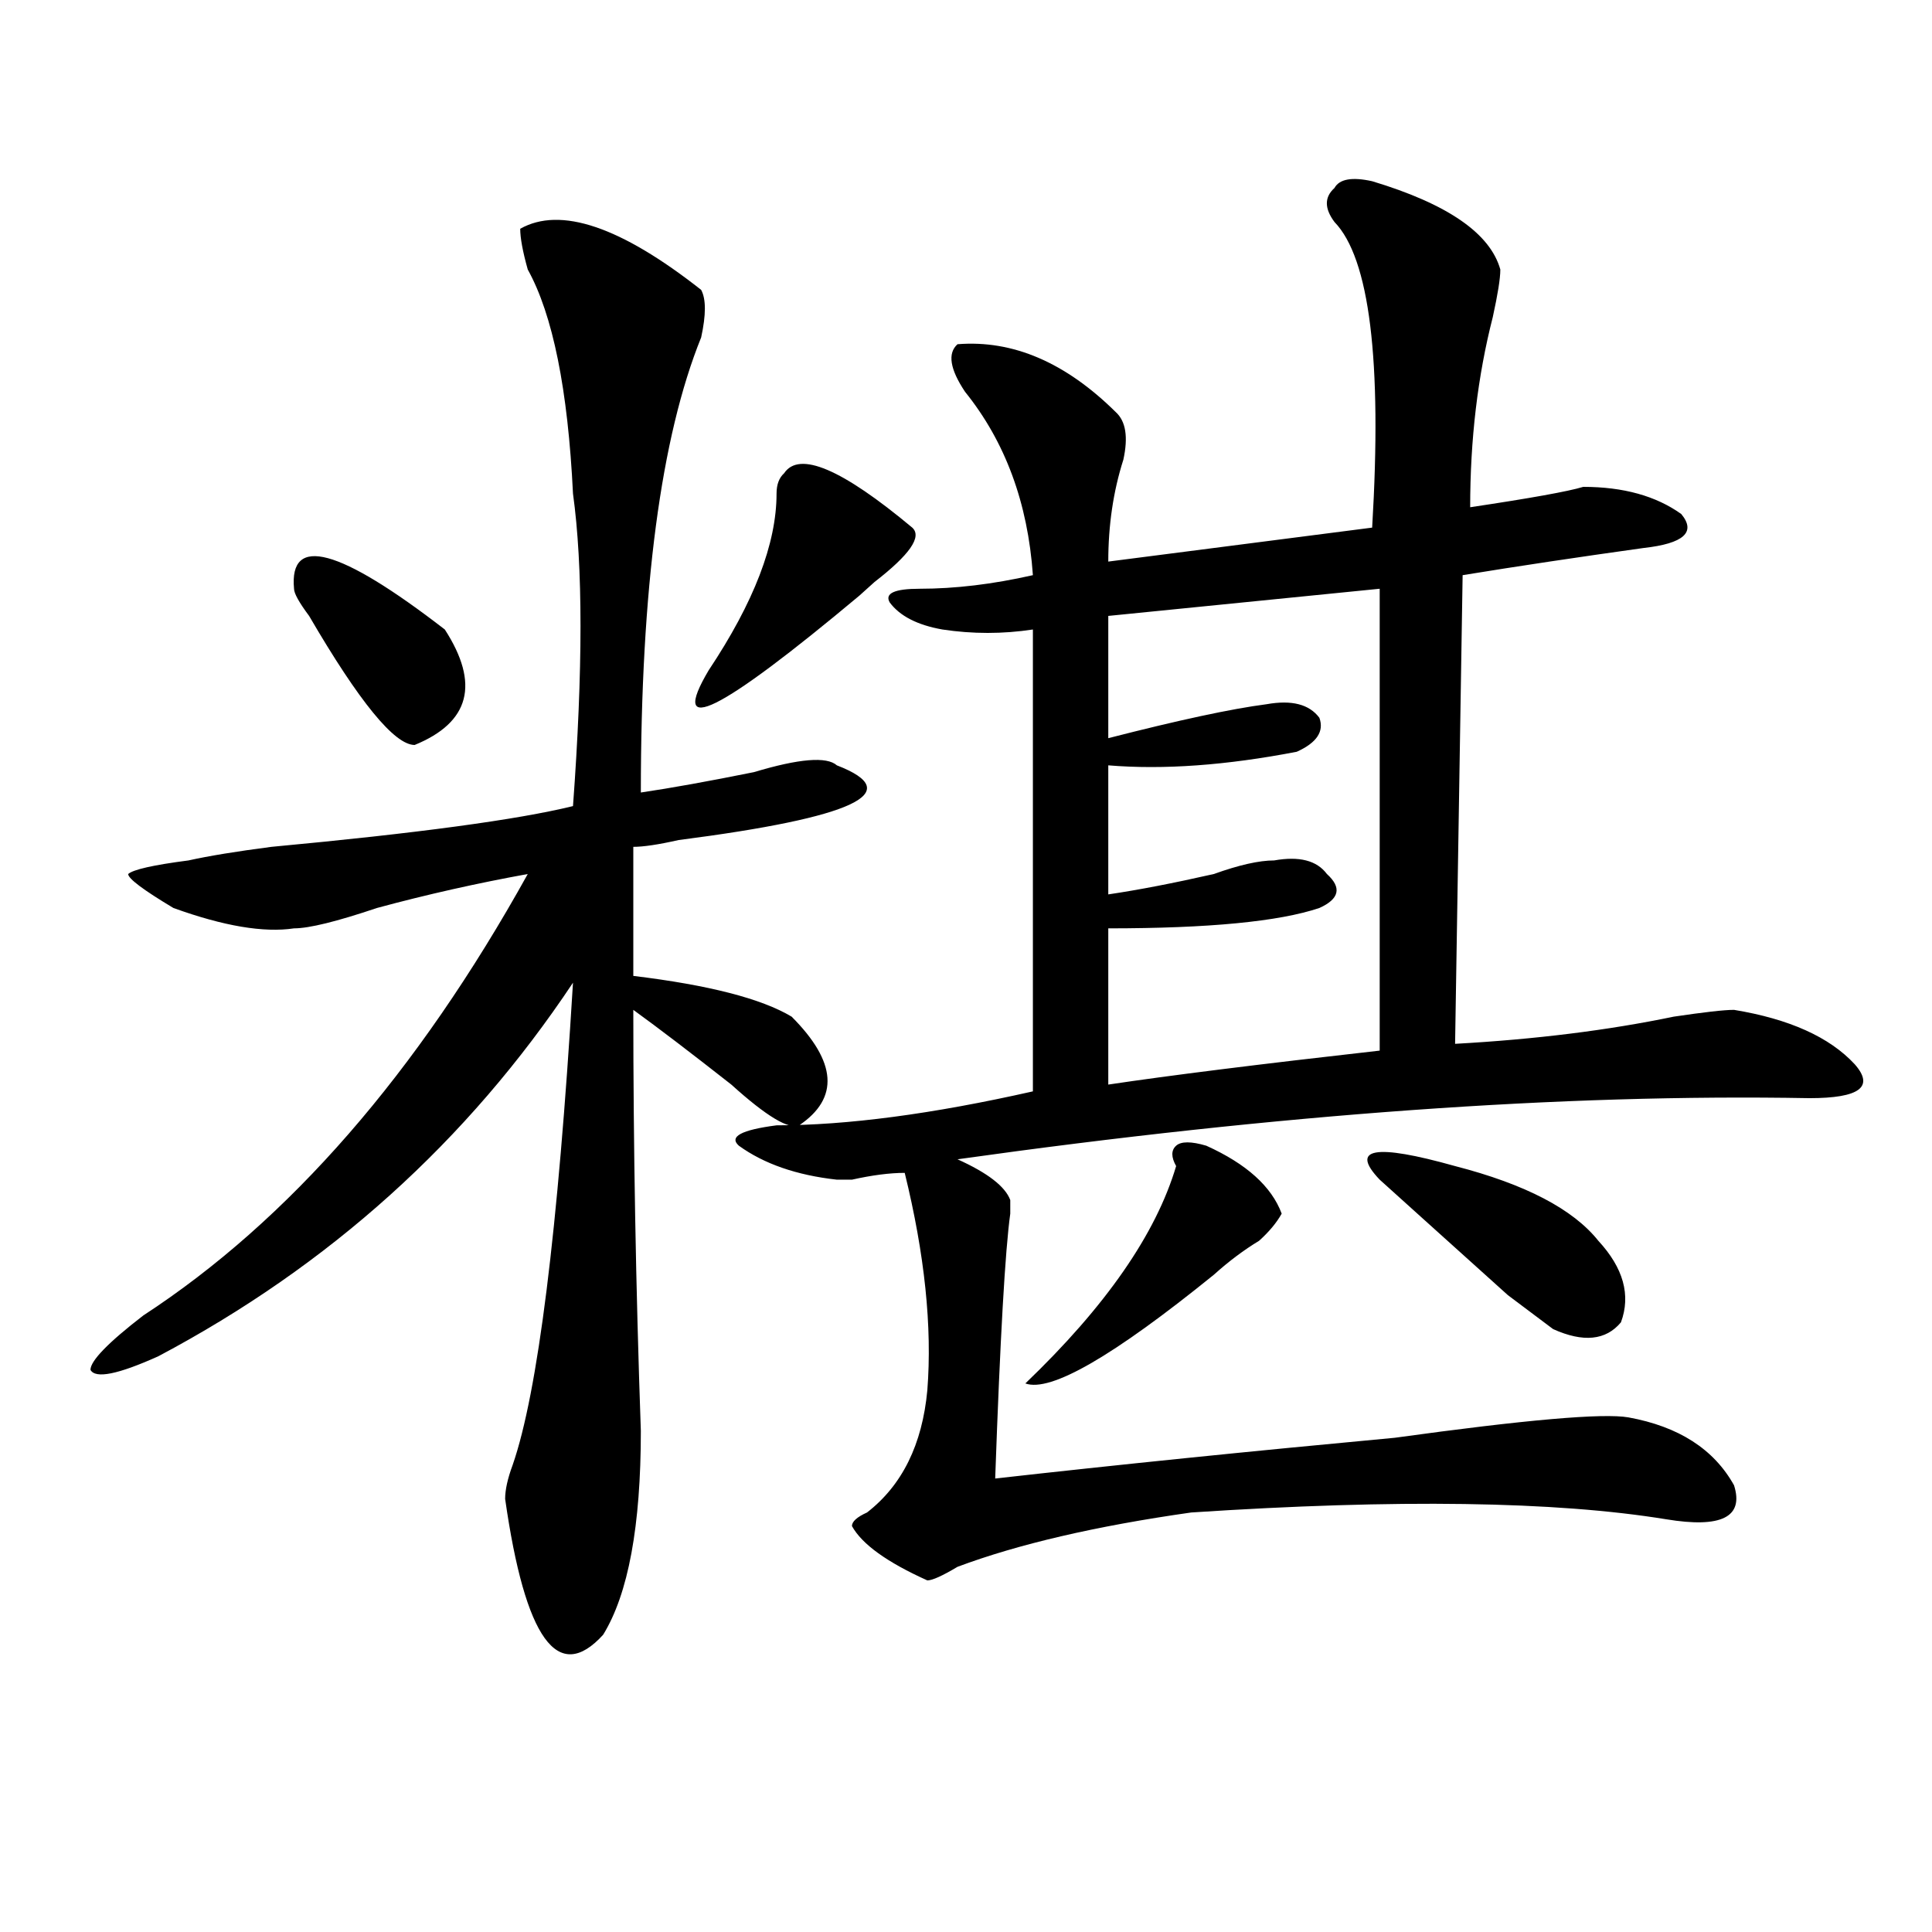 <?xml version="1.0" encoding="utf-8"?>
<!-- Generator: Adobe Illustrator 16.0.0, SVG Export Plug-In . SVG Version: 6.00 Build 0)  -->
<!DOCTYPE svg PUBLIC "-//W3C//DTD SVG 1.1//EN" "http://www.w3.org/Graphics/SVG/1.1/DTD/svg11.dtd">
<svg version="1.1" id="图层_1" xmlns="http://www.w3.org/2000/svg" xmlns:xlink="http://www.w3.org/1999/xlink" x="0px" y="0px"
	 width="1000px" height="1000px" viewBox="0 0 1000 1000" enable-background="new 0 0 1000 1000" xml:space="preserve">
<path d="M362.918,150.047c2.561,4.725,2.561,12.909,0,24.609C342.065,226.237,331.7,304.734,331.7,410.203
	c15.609-2.307,35.121-5.822,58.535-10.547c23.414-7.031,37.682-8.185,42.926-3.516c36.402,14.063,9.085,26.972-81.949,38.672
	c-10.427,2.362-18.231,3.516-23.414,3.516v66.797c39.023,4.725,66.34,11.756,81.949,21.094c23.414,23.456,24.695,42.188,3.902,56.25
	c-5.244,2.362-16.951-4.669-35.121-21.094c-20.853-16.369-37.743-29.278-50.73-38.672c0,70.313,1.281,142.987,3.902,217.969
	c0,49.219-6.524,84.375-19.512,105.469c-23.414,25.763-40.365,2.307-50.73-70.313c0-4.669,1.281-10.547,3.902-17.578
	c12.988-37.463,23.414-120.685,31.219-249.609C241.946,590.709,170.362,655.144,81.95,702c-20.853,9.394-32.56,11.756-35.121,7.031
	c0-4.669,9.085-14.063,27.316-28.125c75.425-49.219,141.765-125.354,199.02-228.516c-26.036,4.725-52.072,10.547-78.047,17.578
	c-20.853,7.031-35.121,10.547-42.926,10.547c-15.609,2.362-36.463-1.153-62.438-10.547c-15.609-9.338-23.414-15.216-23.414-17.578
	c2.561-2.307,12.988-4.669,31.219-7.031c10.365-2.307,24.695-4.669,42.926-7.031c75.425-7.031,127.436-14.063,156.094-21.094
	c5.183-70.313,5.183-124.2,0-161.719c-2.622-53.888-10.427-92.56-23.414-116.016c-2.622-9.338-3.902-16.369-3.902-21.094
	C290.054,106.706,321.273,117.253,362.918,150.047z M152.192,304.734c-2.622-28.125,23.414-21.094,78.047,21.094
	c18.17,28.125,12.988,48.065-15.609,59.766c-10.427,0-28.658-22.247-54.633-66.797C154.753,311.766,152.192,307.097,152.192,304.734
	z M405.844,244.969c7.805-11.7,29.877-2.307,66.34,28.125c5.183,4.725-1.342,14.063-19.512,28.125l-7.805,7.031
	c-72.864,60.975-98.9,73.828-78.047,38.672c23.414-35.156,35.121-65.588,35.121-91.406
	C401.942,250.847,403.222,247.331,405.844,244.969z M710.227,93.797c39.023,11.756,61.096,26.972,66.34,45.703
	c0,4.725-1.342,12.909-3.902,24.609c-7.805,30.487-11.707,63.281-11.707,98.438c31.219-4.669,50.73-8.185,58.535-10.547
	c20.792,0,37.682,4.725,50.73,14.063c7.805,9.394,1.281,15.271-19.512,17.578c-33.841,4.725-65.059,9.394-93.656,14.063
	l-3.902,242.578c41.584-2.307,79.327-7.031,113.168-14.063c15.609-2.307,25.975-3.516,31.219-3.516
	c28.597,4.725,49.389,14.063,62.438,28.125c10.366,11.756,2.561,17.578-23.414,17.578c-127.497-2.307-274.506,8.24-440.965,31.641
	c15.609,7.031,24.695,14.063,27.316,21.094c0,2.362,0,4.725,0,7.031c-2.622,18.787-5.244,64.49-7.805,137.109
	c62.438-7.031,131.338-14.063,206.824-21.094c67.62-9.338,107.924-12.854,120.973-10.547c25.975,4.725,44.206,16.425,54.633,35.156
	c5.183,16.425-6.524,22.303-35.121,17.578c-57.255-9.338-139.204-10.547-245.848-3.516c-49.45,7.031-89.754,16.425-120.973,28.125
	c-7.805,4.669-13.049,7.031-15.609,7.031c-20.853-9.394-33.841-18.731-39.023-28.125c0-2.307,2.561-4.669,7.805-7.031
	c18.17-14.063,28.597-35.156,31.219-63.281c2.561-32.794-1.342-70.313-11.707-112.5c-7.805,0-16.951,1.209-27.316,3.516
	c-2.622,0-5.244,0-7.805,0c-20.853-2.307-37.743-8.185-50.73-17.578c-5.244-4.669,1.281-8.185,19.512-10.547
	c36.402,0,80.608-5.822,132.68-17.578V325.828c-15.609,2.362-31.219,2.362-46.828,0c-13.049-2.307-22.134-7.031-27.316-14.063
	c-2.622-4.669,2.561-7.031,15.609-7.031c18.17,0,37.682-2.307,58.535-7.031C532,260.24,520.293,228.6,499.5,202.781
	c-7.805-11.7-9.146-19.885-3.902-24.609c28.597-2.307,55.913,9.394,81.949,35.156c5.183,4.725,6.463,12.909,3.902,24.609
	c-5.244,16.425-7.805,34.003-7.805,52.734l136.582-17.578c5.183-86.682-1.342-139.416-19.512-158.203
	c-5.244-7.031-5.244-12.854,0-17.578C693.276,92.644,699.801,91.49,710.227,93.797z M624.375,593.016
	c20.792,9.394,33.78,21.094,39.023,35.156c-2.622,4.725-6.524,9.394-11.707,14.063c-7.805,4.725-15.609,10.547-23.414,17.578
	c-52.072,42.188-84.571,60.975-97.559,56.25c41.584-39.825,67.62-77.344,78.047-112.5c-2.622-4.669-2.622-8.185,0-10.547
	C611.327,590.709,616.571,590.709,624.375,593.016z M714.129,304.734l-140.484,14.063v63.281
	c36.402-9.338,63.718-15.216,81.949-17.578c12.988-2.307,22.073,0,27.316,7.031c2.561,7.031-1.342,12.909-11.707,17.578
	c-36.463,7.031-68.962,9.394-97.559,7.031v66.797c15.609-2.307,33.78-5.822,54.633-10.547c12.988-4.669,23.414-7.031,31.219-7.031
	c12.988-2.307,22.073,0,27.316,7.031c7.805,7.031,6.463,12.909-3.902,17.578c-20.853,7.031-57.255,10.547-109.266,10.547v80.859
	c31.219-4.669,78.047-10.547,140.484-17.578V304.734z M714.129,610.594c-15.609-16.369-2.622-18.731,39.023-7.031
	c36.402,9.394,61.096,22.303,74.145,38.672c12.988,14.063,16.89,28.125,11.707,42.188c-7.805,9.394-19.512,10.547-35.121,3.516
	l-23.414-17.578C744.007,637.565,721.934,617.625,714.129,610.594z"/>
</svg>
